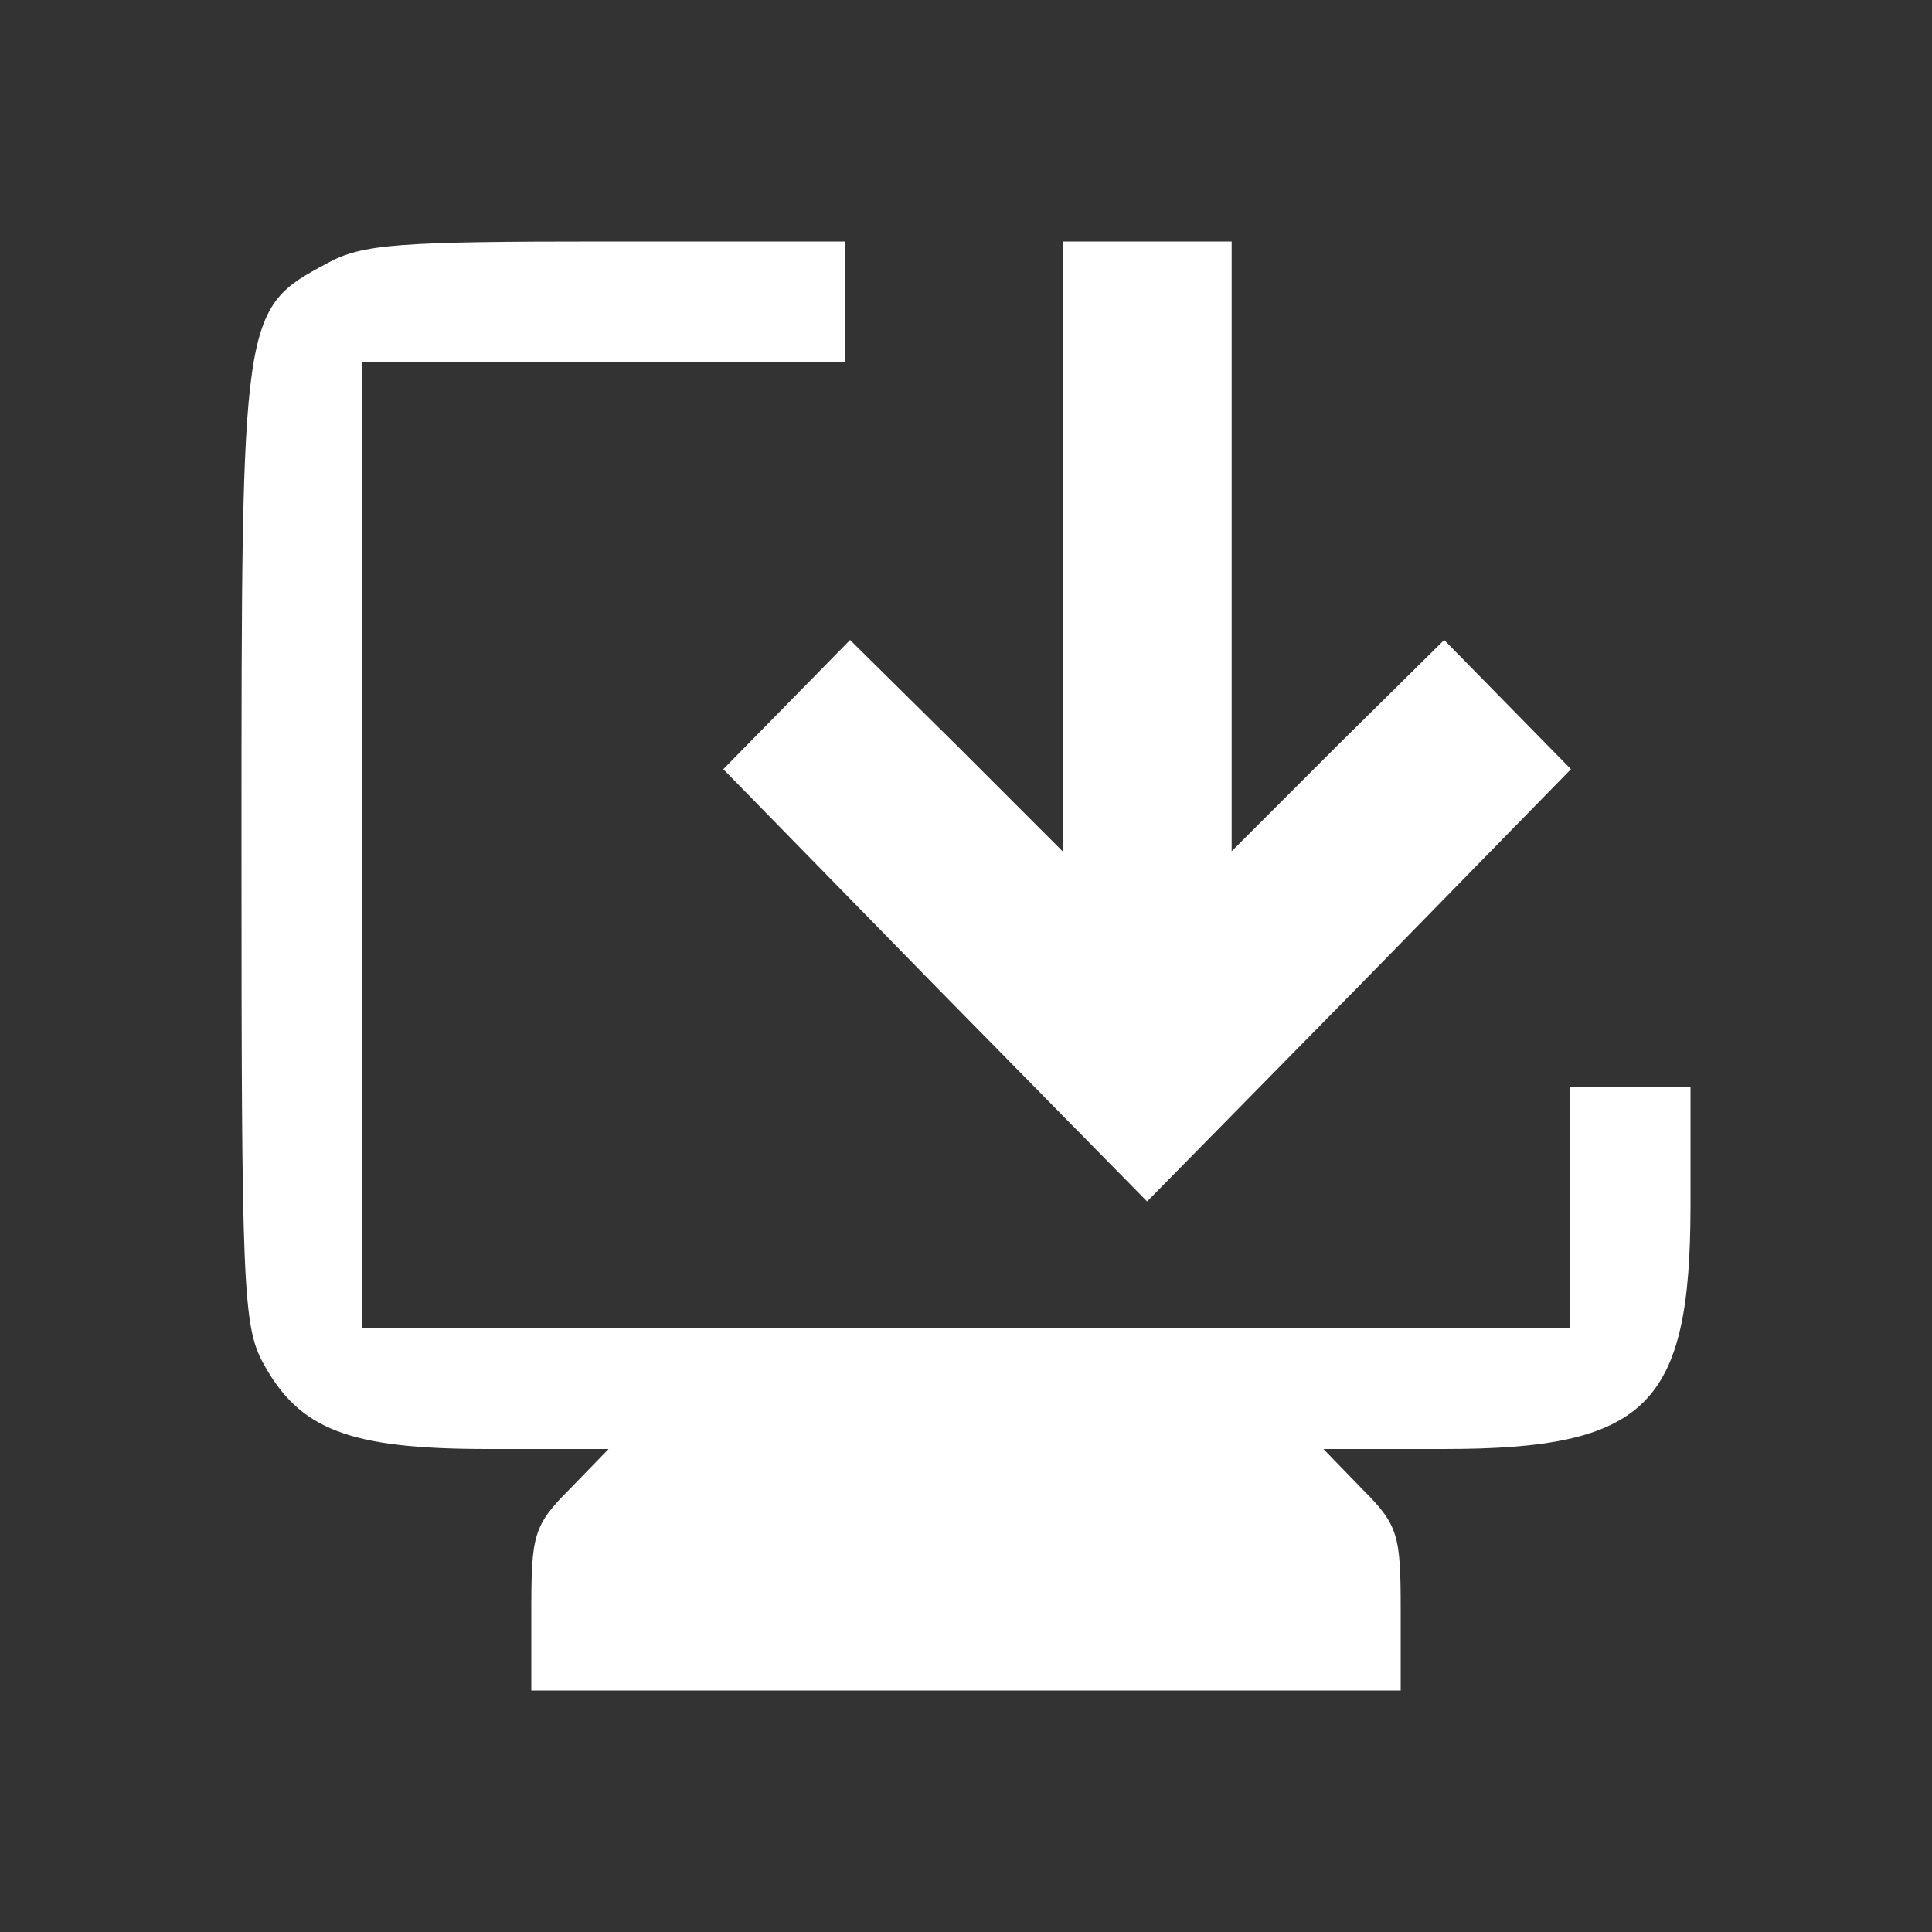 <?xml version="1.0" standalone="no"?>
<!DOCTYPE svg PUBLIC "-//W3C//DTD SVG 20010904//EN"
 "http://www.w3.org/TR/2001/REC-SVG-20010904/DTD/svg10.dtd">
<svg version="1.0" xmlns="http://www.w3.org/2000/svg"
 width="160pt" height="160pt" viewBox="0 0 160 160"
 preserveAspectRatio="xMidYMid meet">

<rect x="0" y="0" width="160" height="160" fill="#333333" stroke="none"/>

<g transform="translate(0,160) scale(0.1,-0.1)"
fill="#fff" stroke="none">
<path d="M271 1382 c-71 -38 -71 -40 -71 -482 0 -364 1 -398 18 -429 30 -55
71 -71 186 -71 l100 0 -32 -33 c-30 -30 -32 -38 -32 -100 l0 -67 360 0 360 0
0 67 c0 62 -2 70 -32 100 l-32 33 100 0 c168 0 204 36 204 202 l0 98 -50 0
-50 0 0 -100 0 -100 -500 0 -500 0 0 400 0 400 200 0 200 0 0 50 0 50 -198 0
c-172 0 -202 -2 -231 -18z"/>
<path d="M880 1148 l0 -253 -88 88 -88 87 -52 -53 -53 -54 175 -179 176 -179
176 179 175 179 -53 54 -52 53 -88 -87 -88 -88 0 253 0 252 -70 0 -70 0 0
-252z"/>
</g>
</svg>
